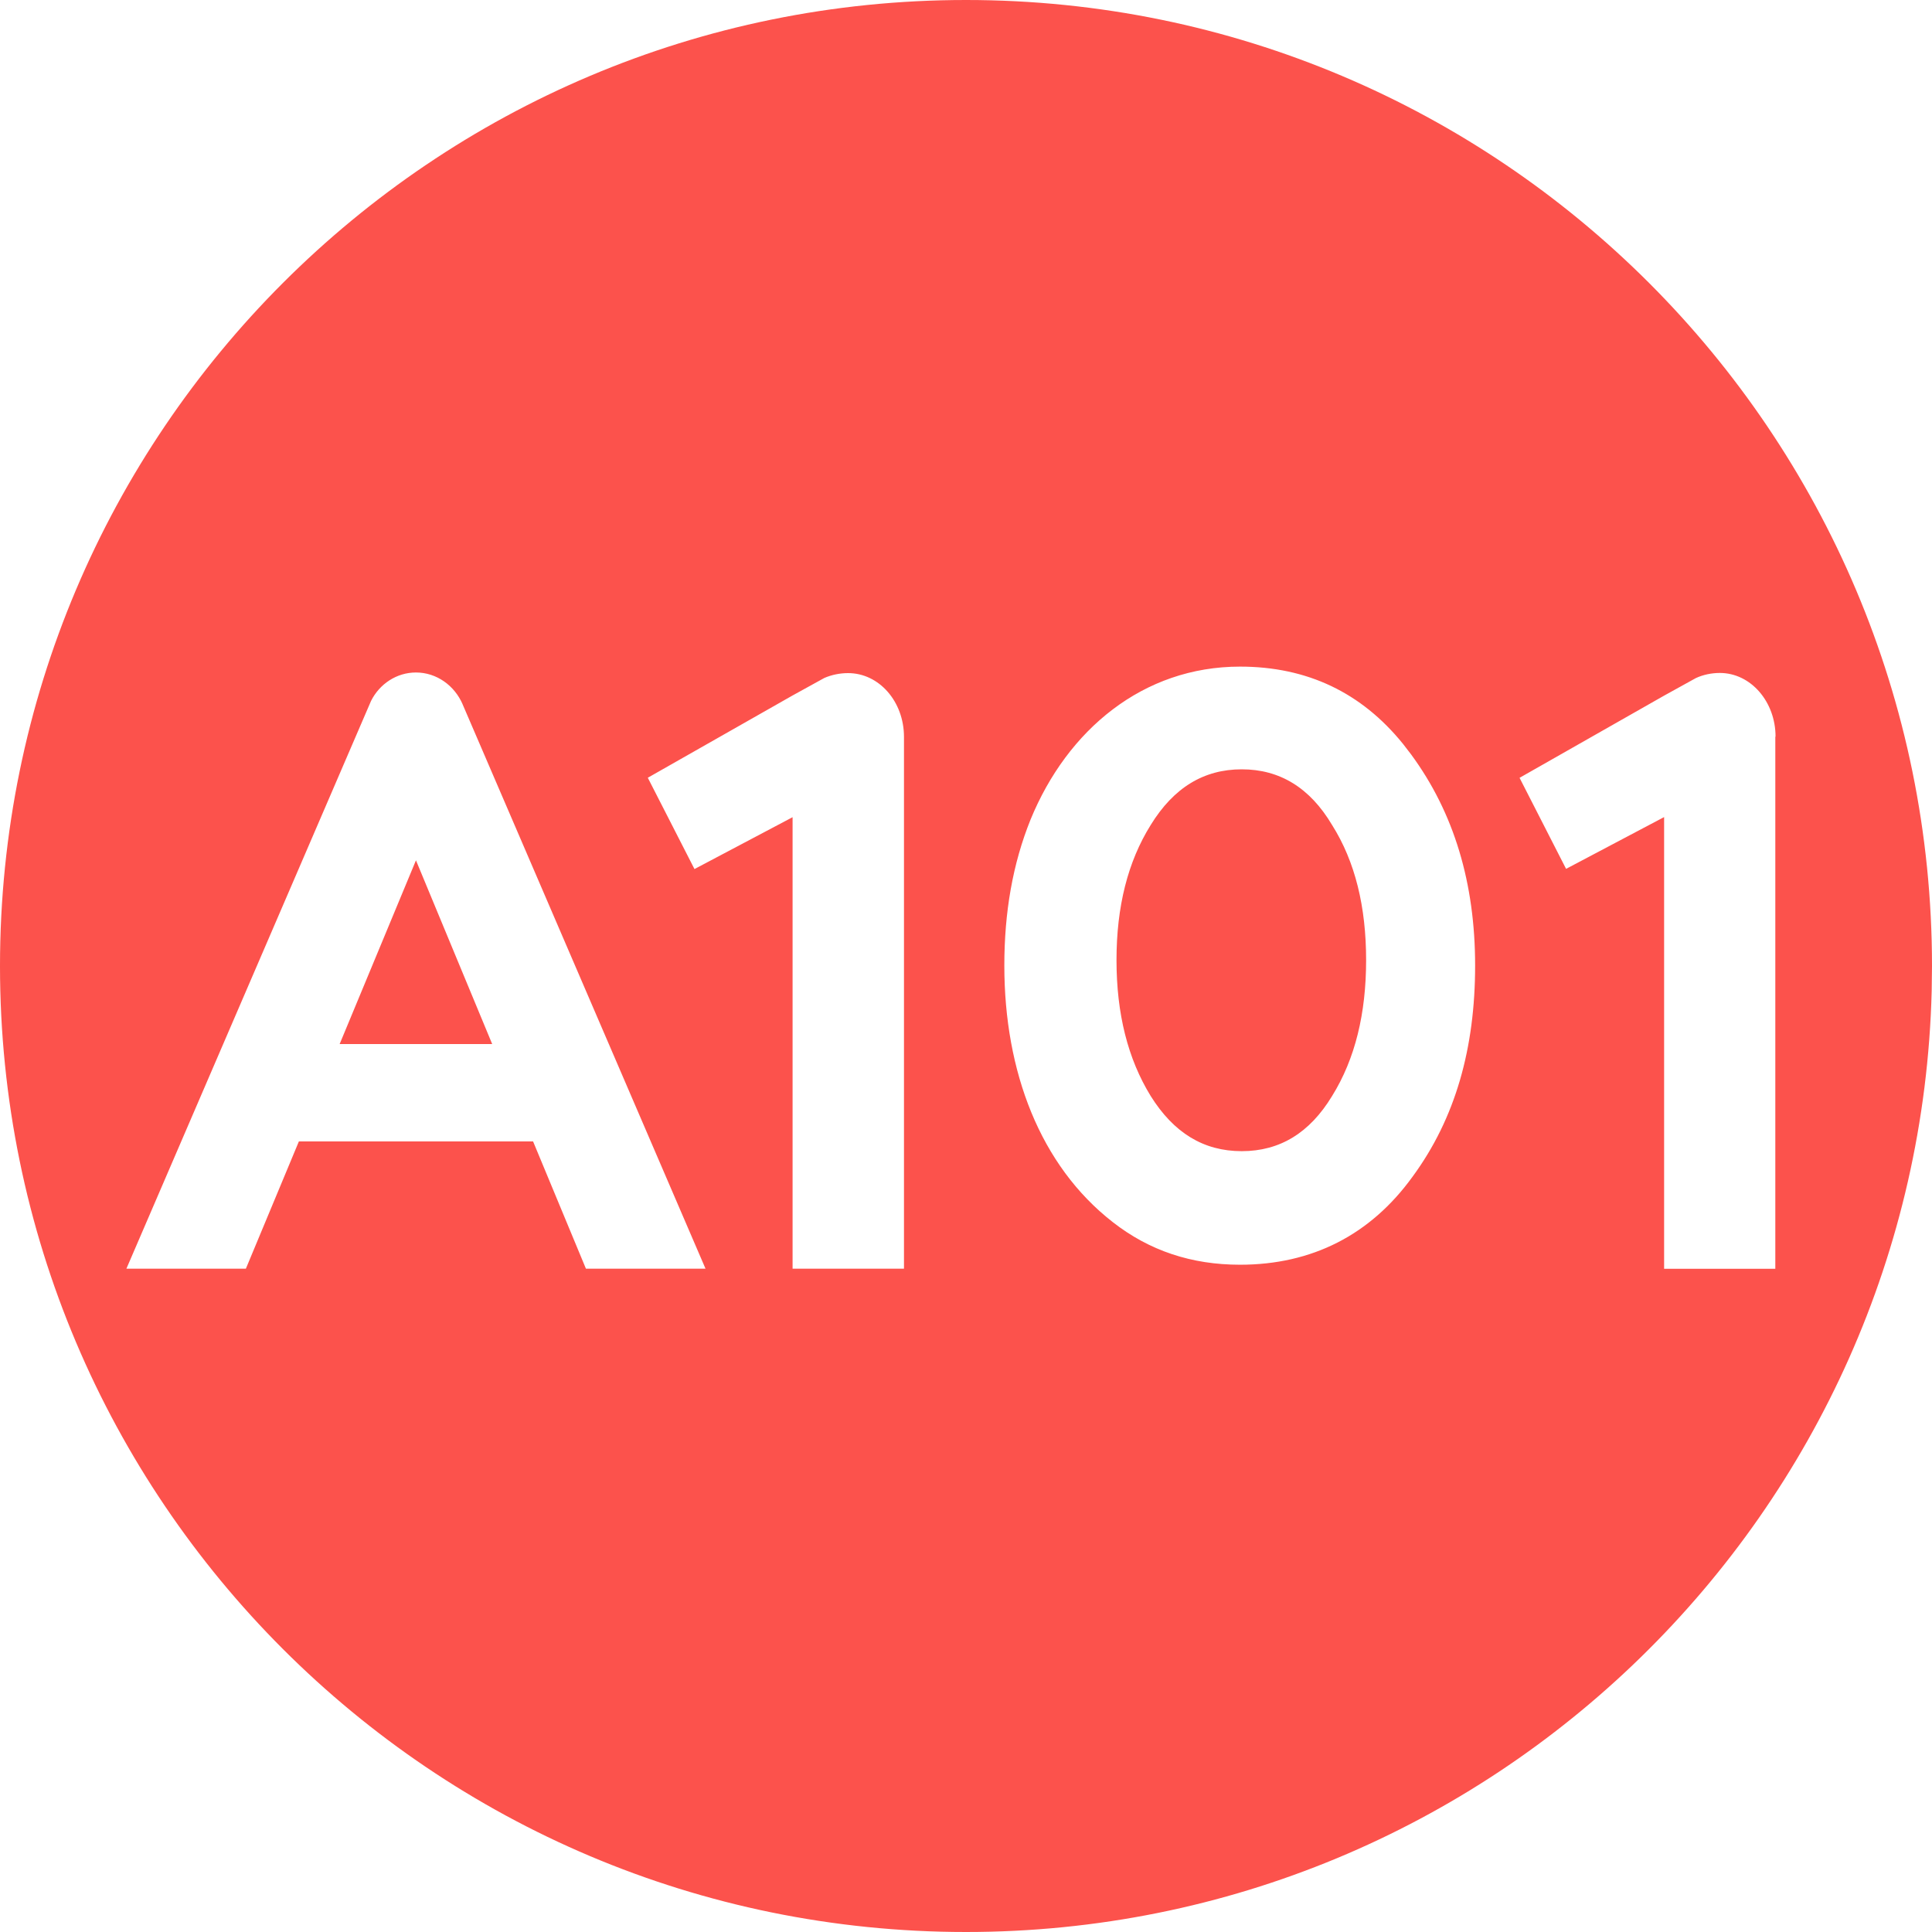 <?xml version="1.0" encoding="UTF-8"?> <svg xmlns="http://www.w3.org/2000/svg" width="50" height="50" viewBox="0 0 50 50" fill="none"><path d="M25 0C38.807 4.41021e-05 50 11.193 50 25L49.992 25.645C49.65 39.154 38.591 50 25 50C11.193 50 1.05366e-06 38.807 0 25C0 11.193 11.193 0 25 0ZM44.509 17.416C44.291 17.416 44.074 17.463 43.89 17.548L43.065 18.004L39.326 20.13L40.53 22.486L43.067 21.146V32.836H45.945V19.064C45.945 19.027 45.951 19.105 45.951 19.064C45.951 18.159 45.309 17.416 44.509 17.416ZM10.765 17.404C10.263 17.404 9.822 17.702 9.603 18.139L3.271 32.834H6.363L7.735 29.54H13.796L15.164 32.834H18.259L11.972 18.227L11.973 18.227C11.763 17.742 11.3 17.404 10.765 17.404ZM21.948 17.42C21.735 17.42 21.523 17.464 21.335 17.545L20.506 18.002L16.765 20.128L17.973 22.491L20.512 21.149V32.833H23.395V19.071C23.395 18.157 22.752 17.42 21.948 17.42ZM32.091 17.252C29.581 17.252 27.624 18.888 26.672 21.207C26.208 22.357 25.992 23.608 25.992 24.988C25.992 27.735 26.919 30.164 28.798 31.628C29.747 32.37 30.84 32.731 32.091 32.731C33.953 32.731 35.467 31.96 36.555 30.455C37.669 28.941 38.176 27.121 38.176 24.989C38.176 22.858 37.631 21.035 36.519 19.524L36.309 19.251C35.238 17.928 33.836 17.252 32.091 17.252ZM32.136 19.91C33.118 19.91 33.899 20.383 34.474 21.351C35.073 22.3 35.355 23.471 35.355 24.848C35.355 26.224 35.073 27.402 34.474 28.365C33.898 29.316 33.126 29.792 32.136 29.792C31.145 29.792 30.375 29.316 29.78 28.365C29.188 27.402 28.895 26.235 28.895 24.848C28.895 23.461 29.188 22.3 29.78 21.351C30.375 20.383 31.154 19.91 32.136 19.91ZM12.738 27.02H8.79L10.765 22.265L12.738 27.02Z" fill="#FC524C"></path></svg> 